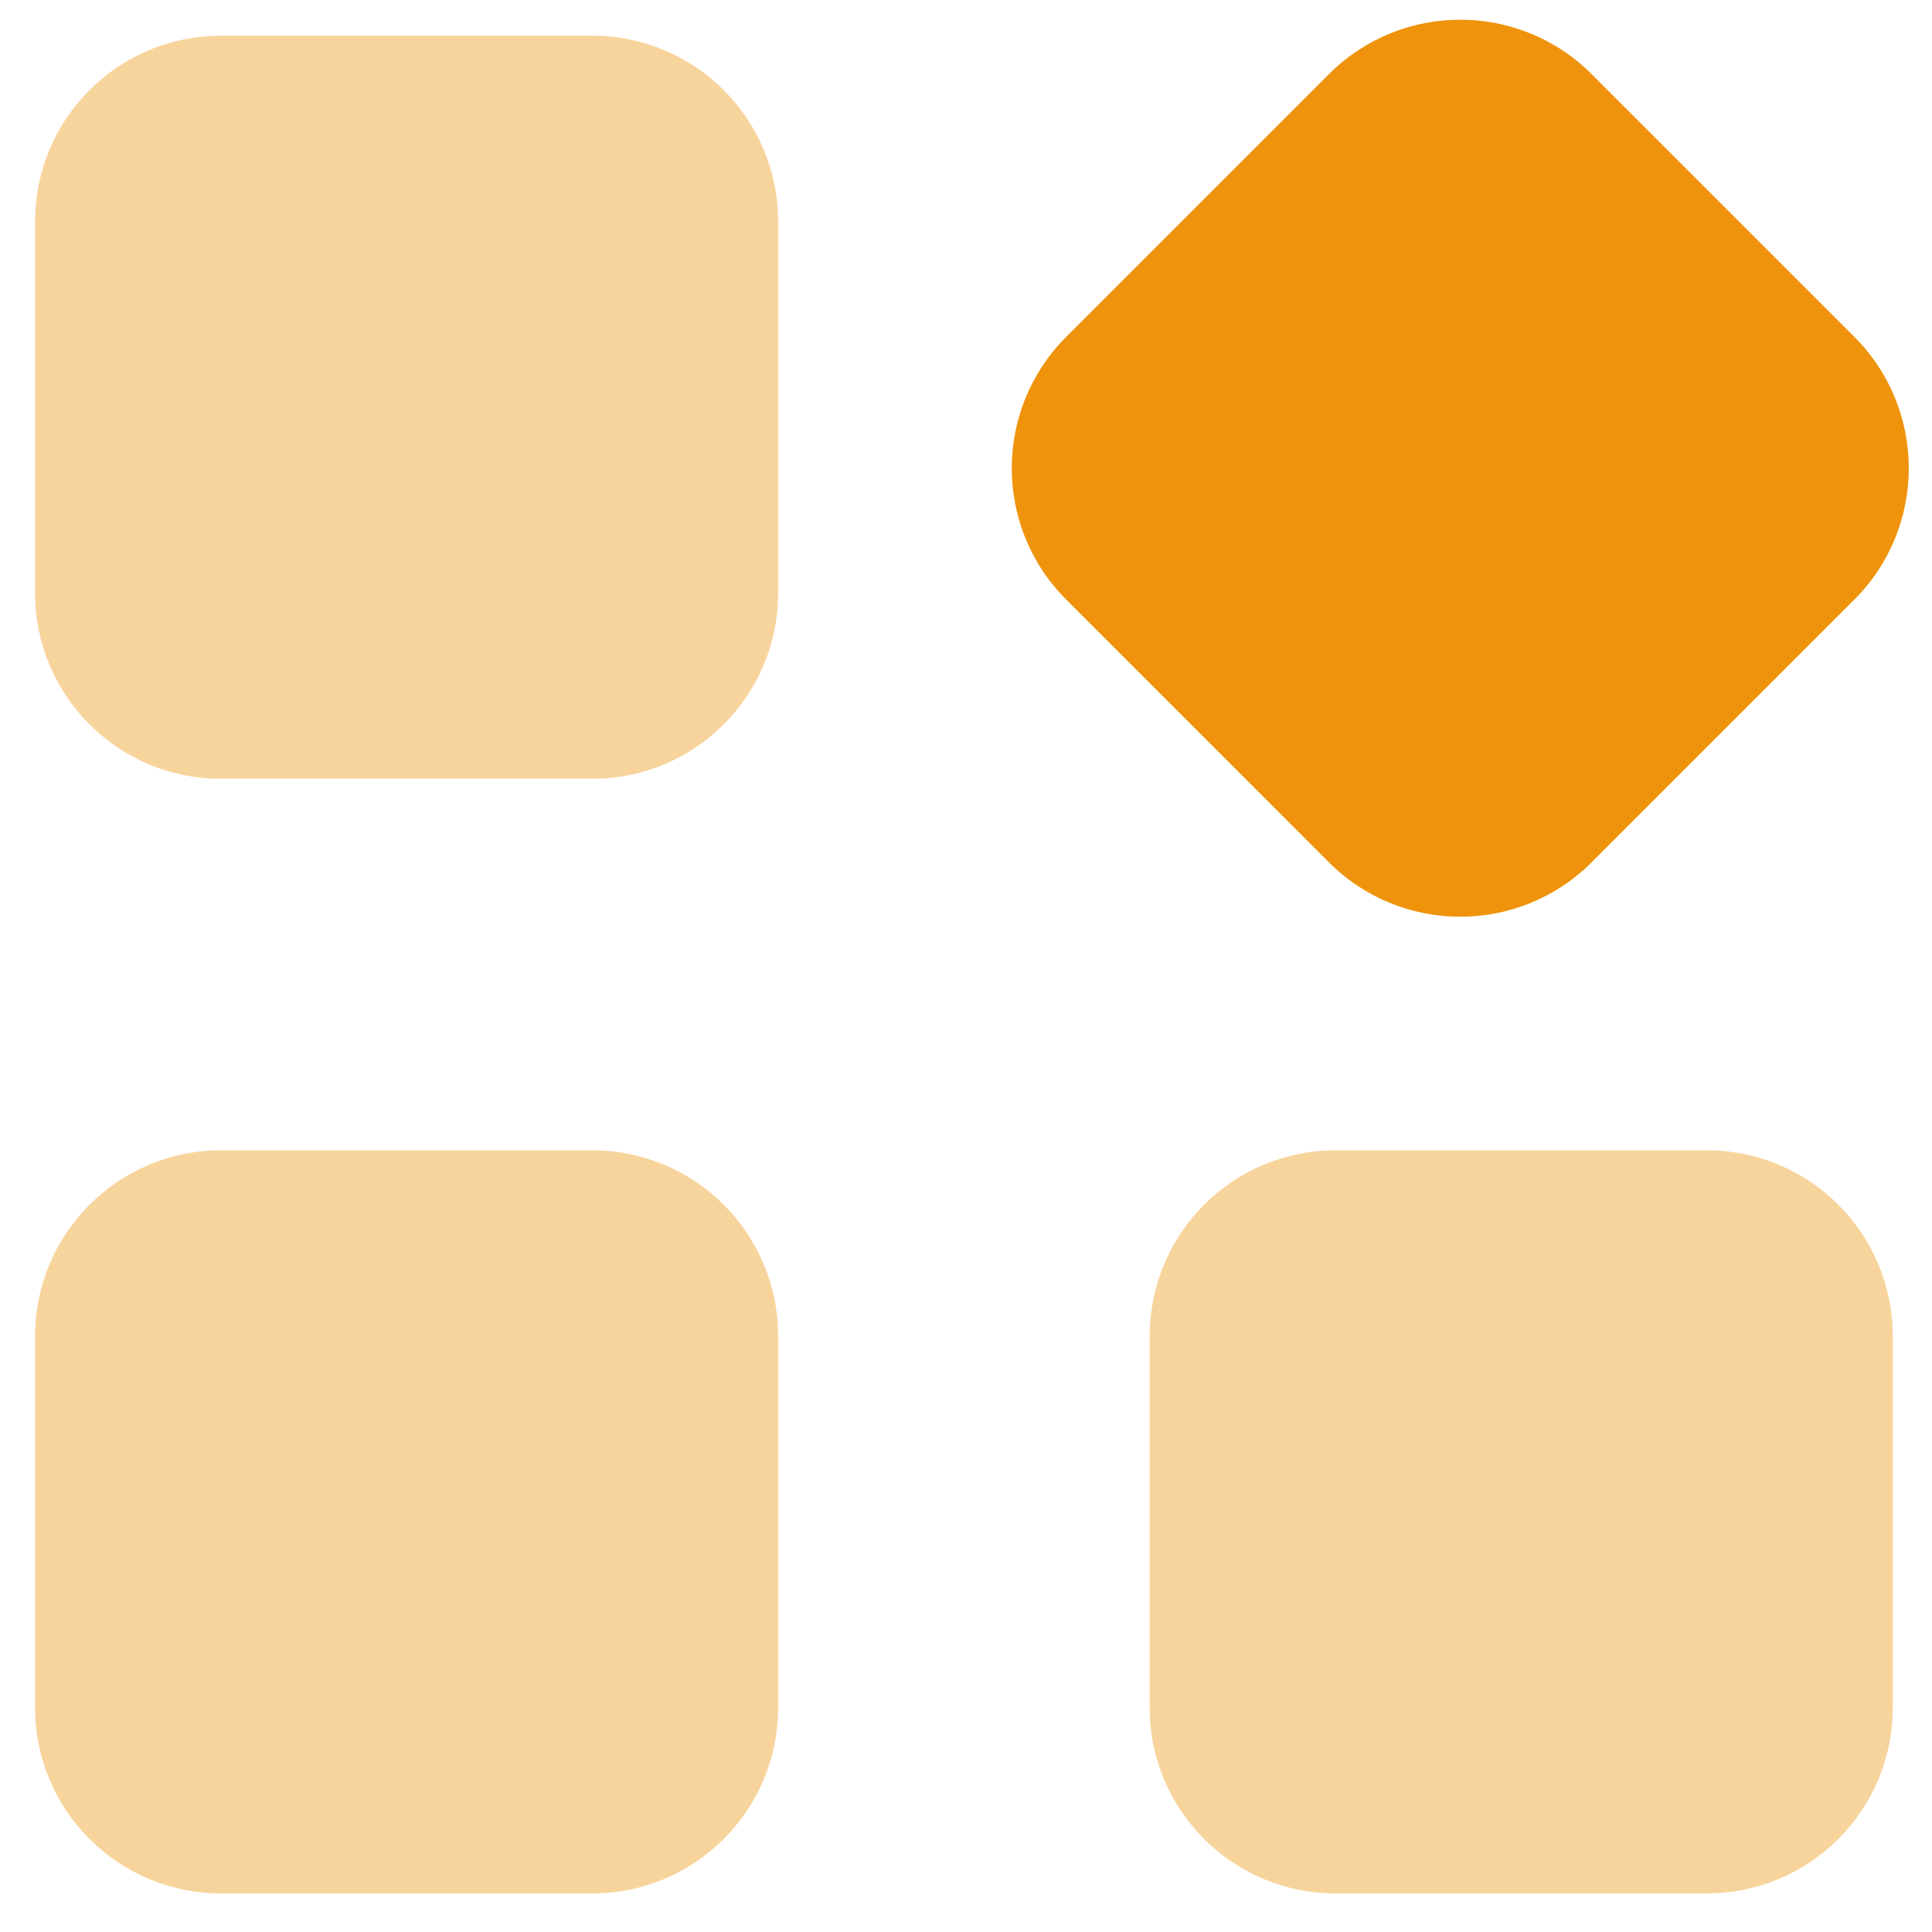 <?xml version="1.0" encoding="UTF-8"?>
<svg xmlns="http://www.w3.org/2000/svg" width="39" height="39" viewBox="0 0 39 39" fill="none">
  <g id="widgets">
    <path id="Rectangle 966" opacity="0.4" d="M0.708 26.971C0.708 24.9 2.387 23.221 4.458 23.221H11.958C14.029 23.221 15.708 24.9 15.708 26.971V34.471C15.708 36.542 14.029 38.221 11.958 38.221H4.458C2.387 38.221 0.708 36.542 0.708 34.471V26.971Z" fill="#EE930B"></path>
    <path id="Rectangle 965" opacity="0.4" d="M0.708 4.471C0.708 2.4 2.387 0.721 4.458 0.721H11.958C14.029 0.721 15.708 2.4 15.708 4.471V11.971C15.708 14.042 14.029 15.721 11.958 15.721H4.458C2.387 15.721 0.708 14.042 0.708 11.971V4.471Z" fill="#EE930B"></path>
    <path id="Rectangle 967" opacity="0.4" d="M23.208 26.971C23.208 24.9 24.887 23.221 26.958 23.221H34.458C36.529 23.221 38.208 24.9 38.208 26.971V34.471C38.208 36.542 36.529 38.221 34.458 38.221H26.958C24.887 38.221 23.208 36.542 23.208 34.471V26.971Z" fill="#EE930B"></path>
    <path id="Rectangle 968" d="M21.523 12.103C20.058 10.639 20.058 8.265 21.523 6.8L26.826 1.497C28.29 0.032 30.665 0.032 32.129 1.497L37.433 6.8C38.897 8.265 38.897 10.639 37.433 12.103L32.129 17.407C30.665 18.871 28.29 18.871 26.826 17.407L21.523 12.103Z" fill="#EE930B"></path>
  </g>
</svg>
